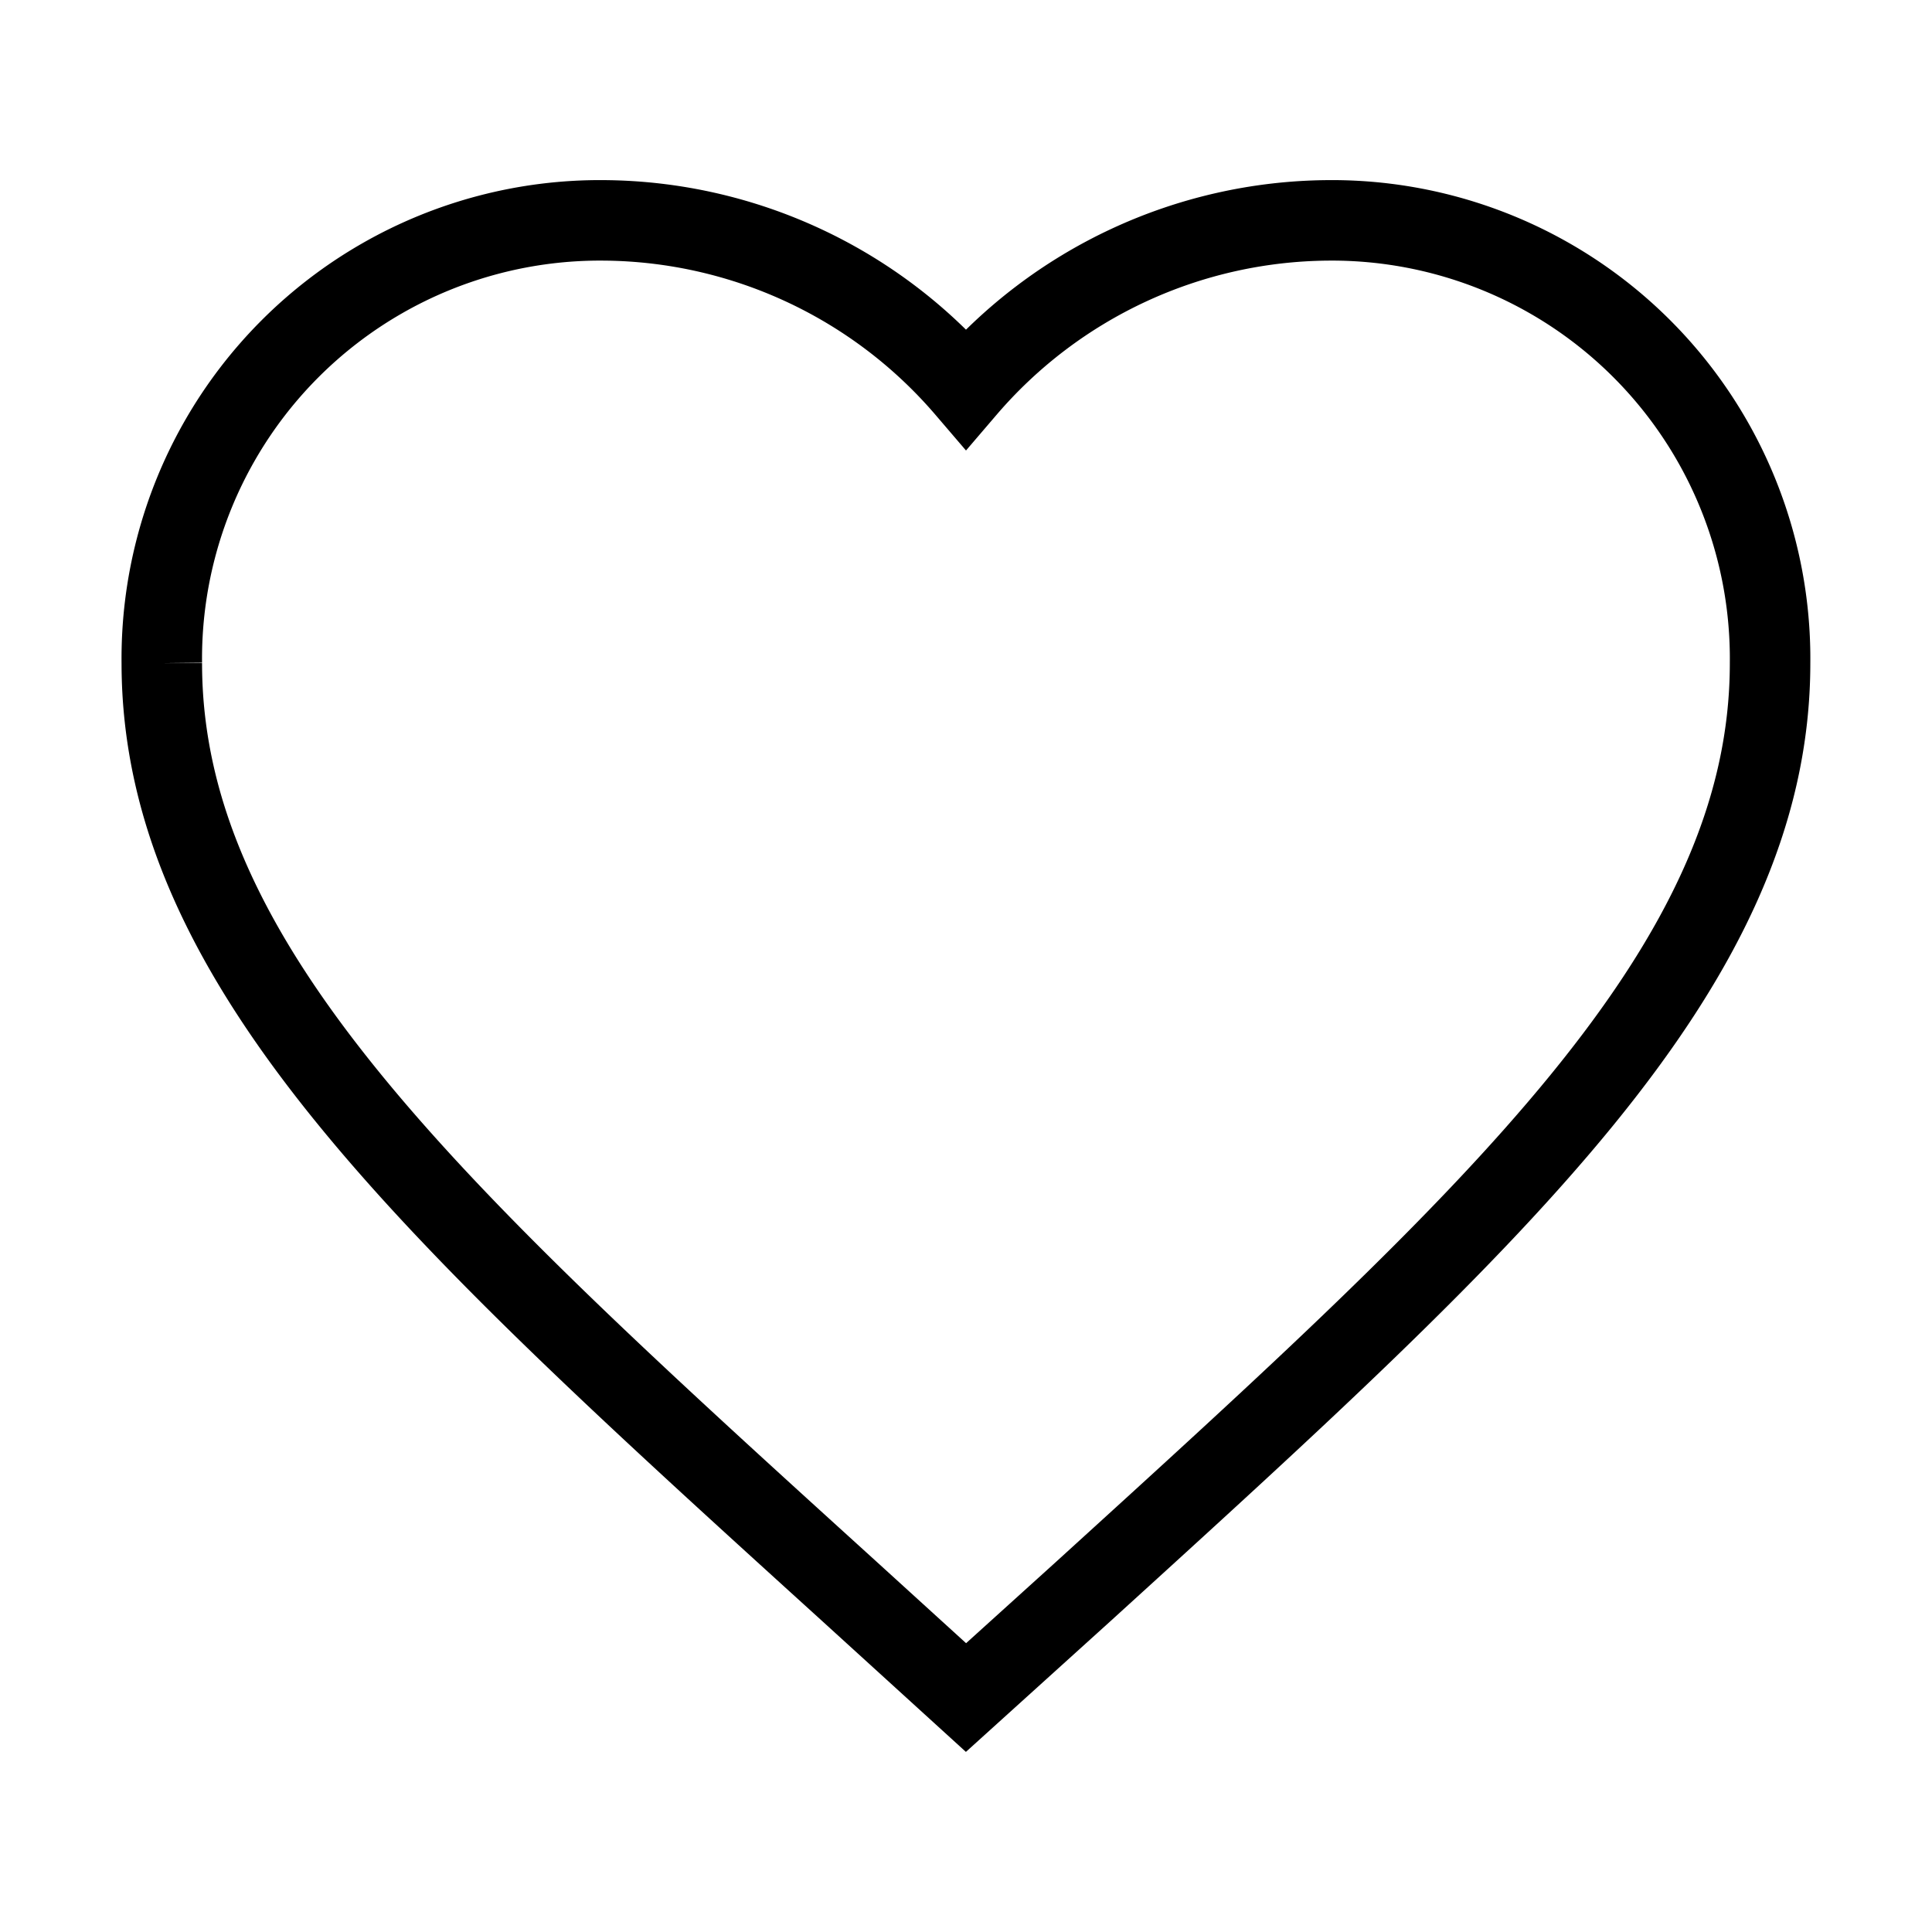 <svg xmlns="http://www.w3.org/2000/svg" viewBox="0 0 48 48"><g data-name="レイヤー 2"><g data-name="レイヤー 1" fill="none"><path d="M0 0h48v48H0z"/><path d="M24 42.175l-2.9-2.64c-10.288-9.34-17.08-15.5-17.08-23.06a10.887 10.887 0 0110.987-11A11.957 11.957 0 0124 9.655a11.957 11.957 0 018.99-4.18 10.887 10.887 0 0110.987 11c0 7.56-6.792 13.72-17.08 23.08z" stroke="#000" stroke-miterlimit="10" stroke-width="2"/></g></g></svg>
